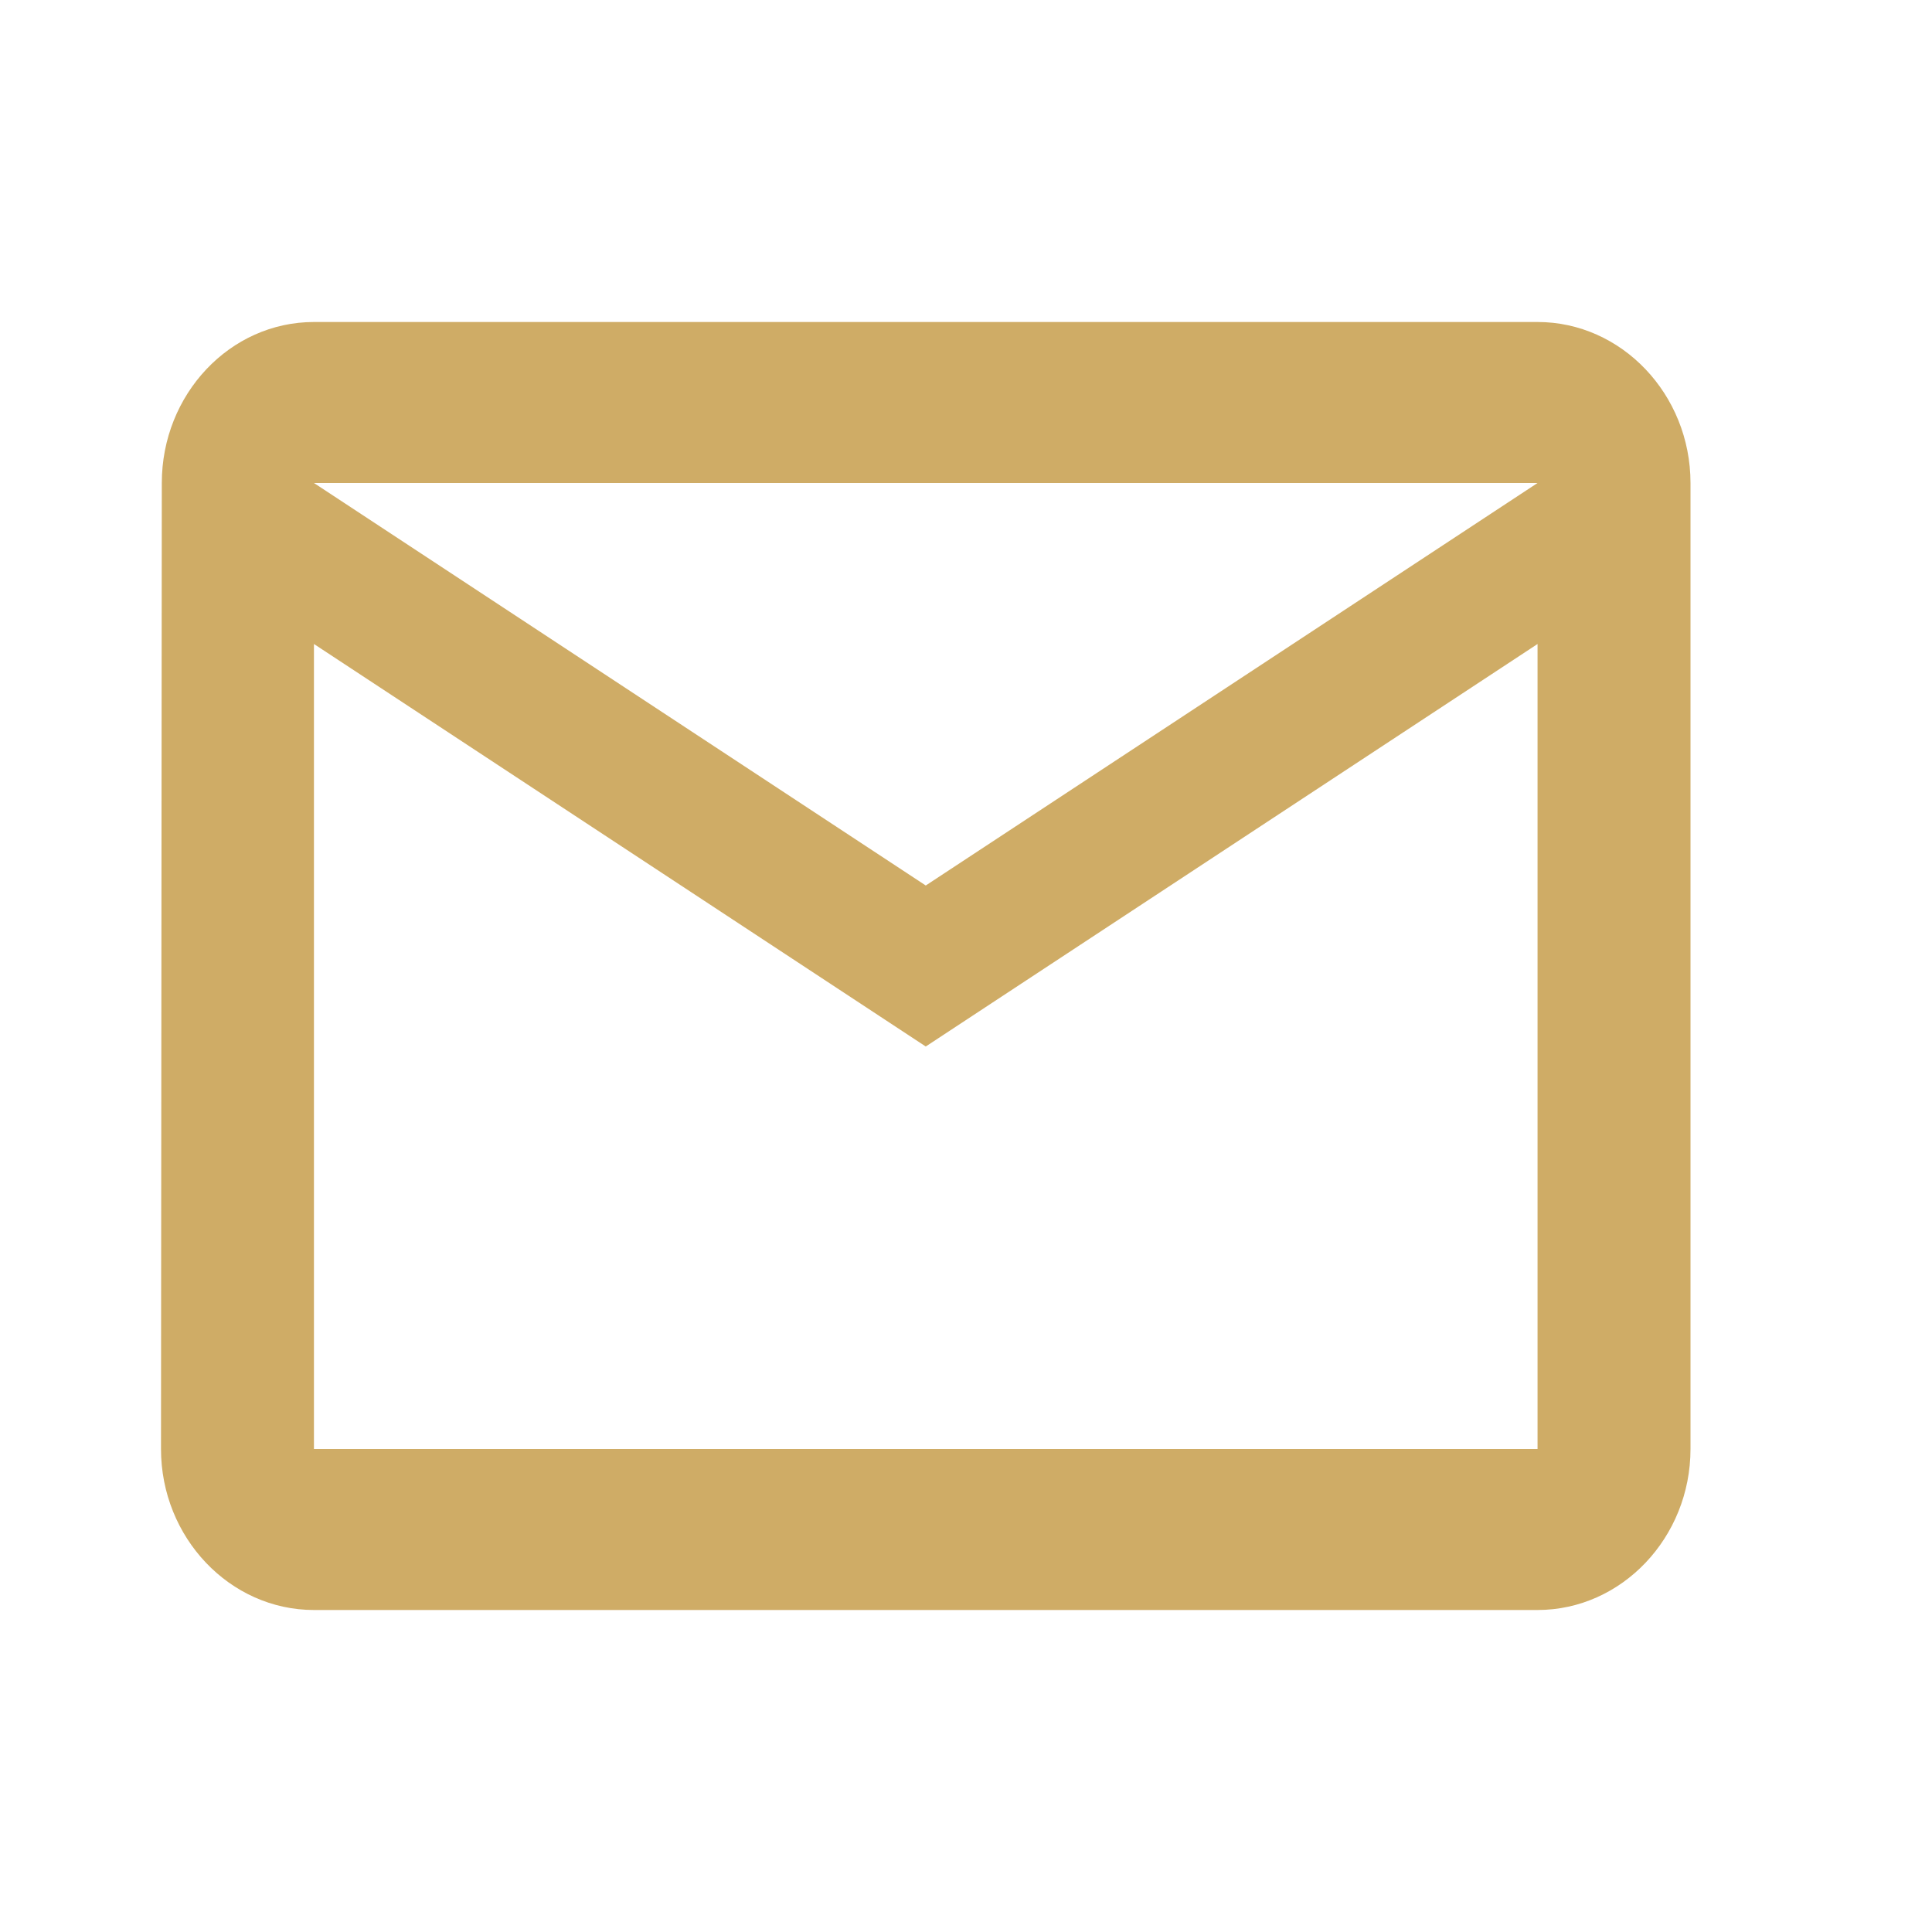 <svg width="24" height="24" viewBox="0 0 24 24" fill="none" xmlns="http://www.w3.org/2000/svg">
    <path d="M19.1 4H3.9C2.855 4 2.01 4.9 2.01 6L2 18C2 19.1 2.855 20 3.9 20H19.1C20.145 20 21 19.1 21 18V6C21 4.9 20.145 4 19.1 4ZM19.1 18H3.9V8L11.5 13L19.1 8V18ZM11.5 11L3.9 6H19.1L11.5 11Z" fill="#CFAC66"/>
</svg>
